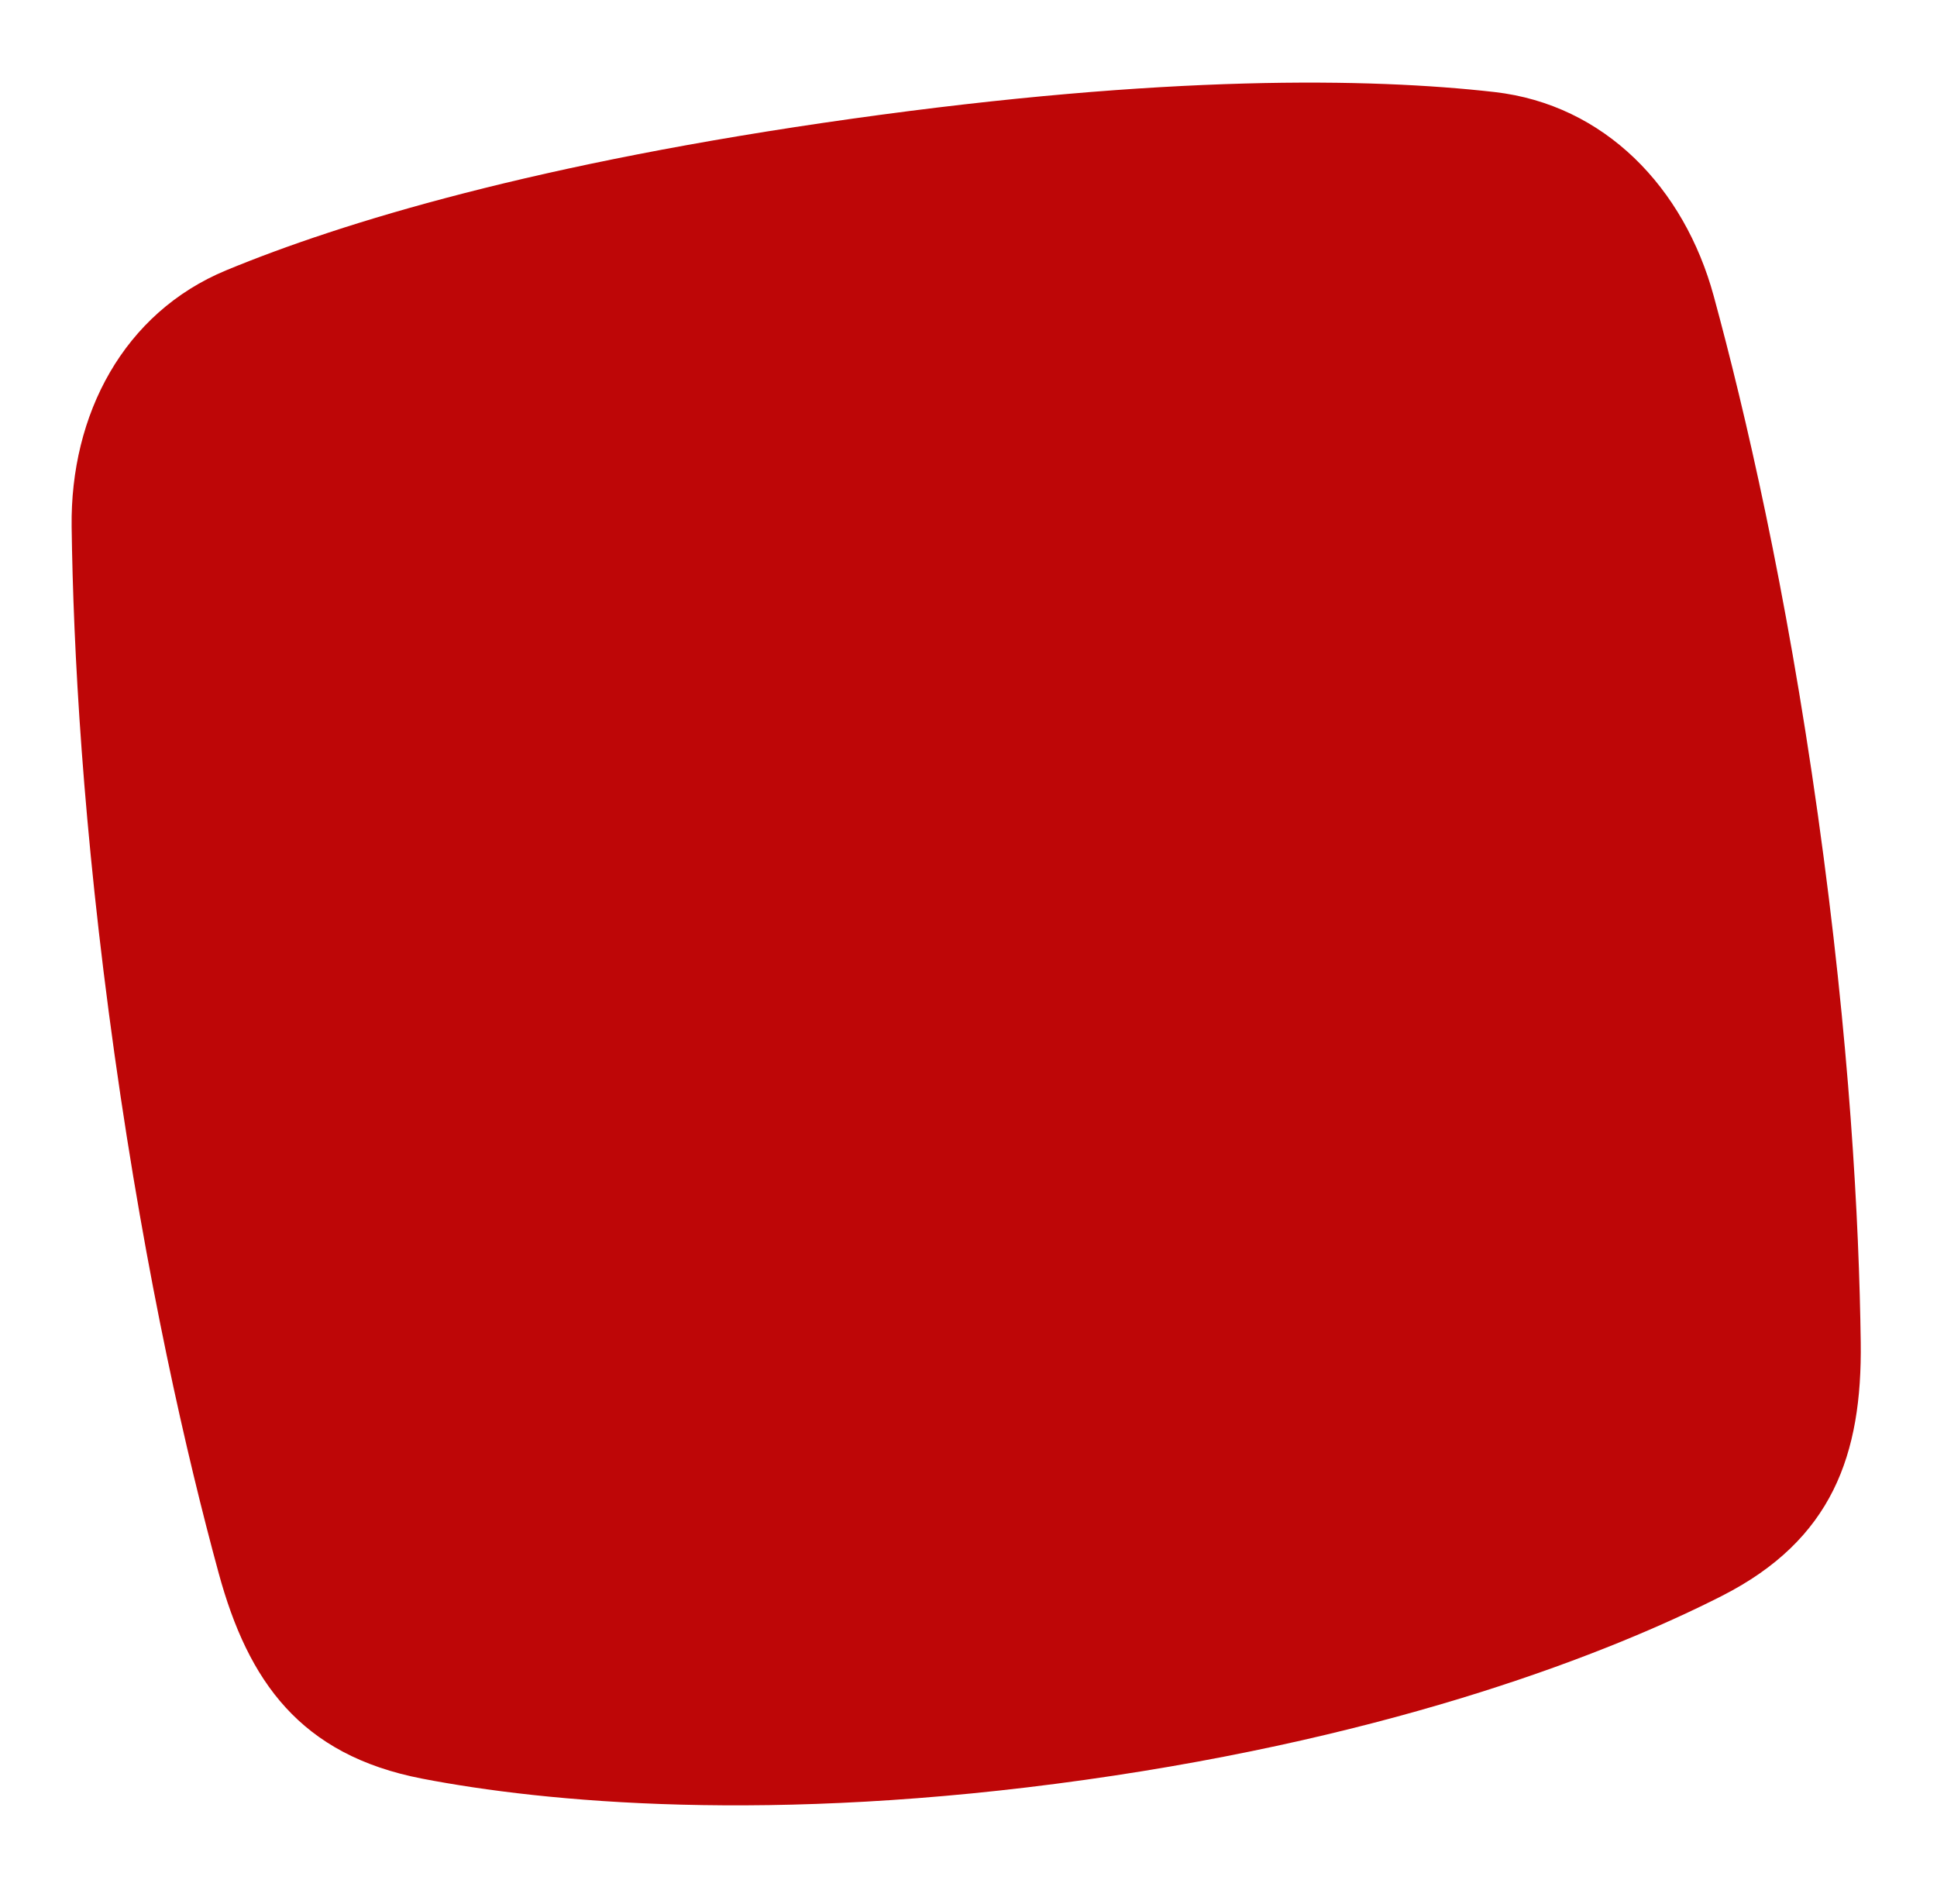 <svg width="518" height="509" viewBox="0 0 518 509" fill="none" xmlns="http://www.w3.org/2000/svg">
<path d="M60.534 72.254C91.505 59.451 143.617 43.583 227.727 31.762C311.837 19.941 366.304 20.831 399.604 24.601C429.173 27.949 450.401 50.202 458.287 79.142C466.769 110.273 477.611 157.162 486.143 217.869C494.675 278.576 497.177 326.637 497.604 358.9C498.001 388.892 490.026 411.694 460.457 426.721C430.888 441.747 374.256 464.077 290.146 475.898C206.036 487.719 145.443 481.864 112.877 475.57C80.312 469.276 66.361 449.555 58.476 420.615C49.993 389.485 39.151 342.596 30.619 281.889C22.087 221.181 19.585 173.121 19.158 140.858C18.761 110.865 33.033 83.623 60.534 72.254Z" fill="#BE0607"/>
</svg>
